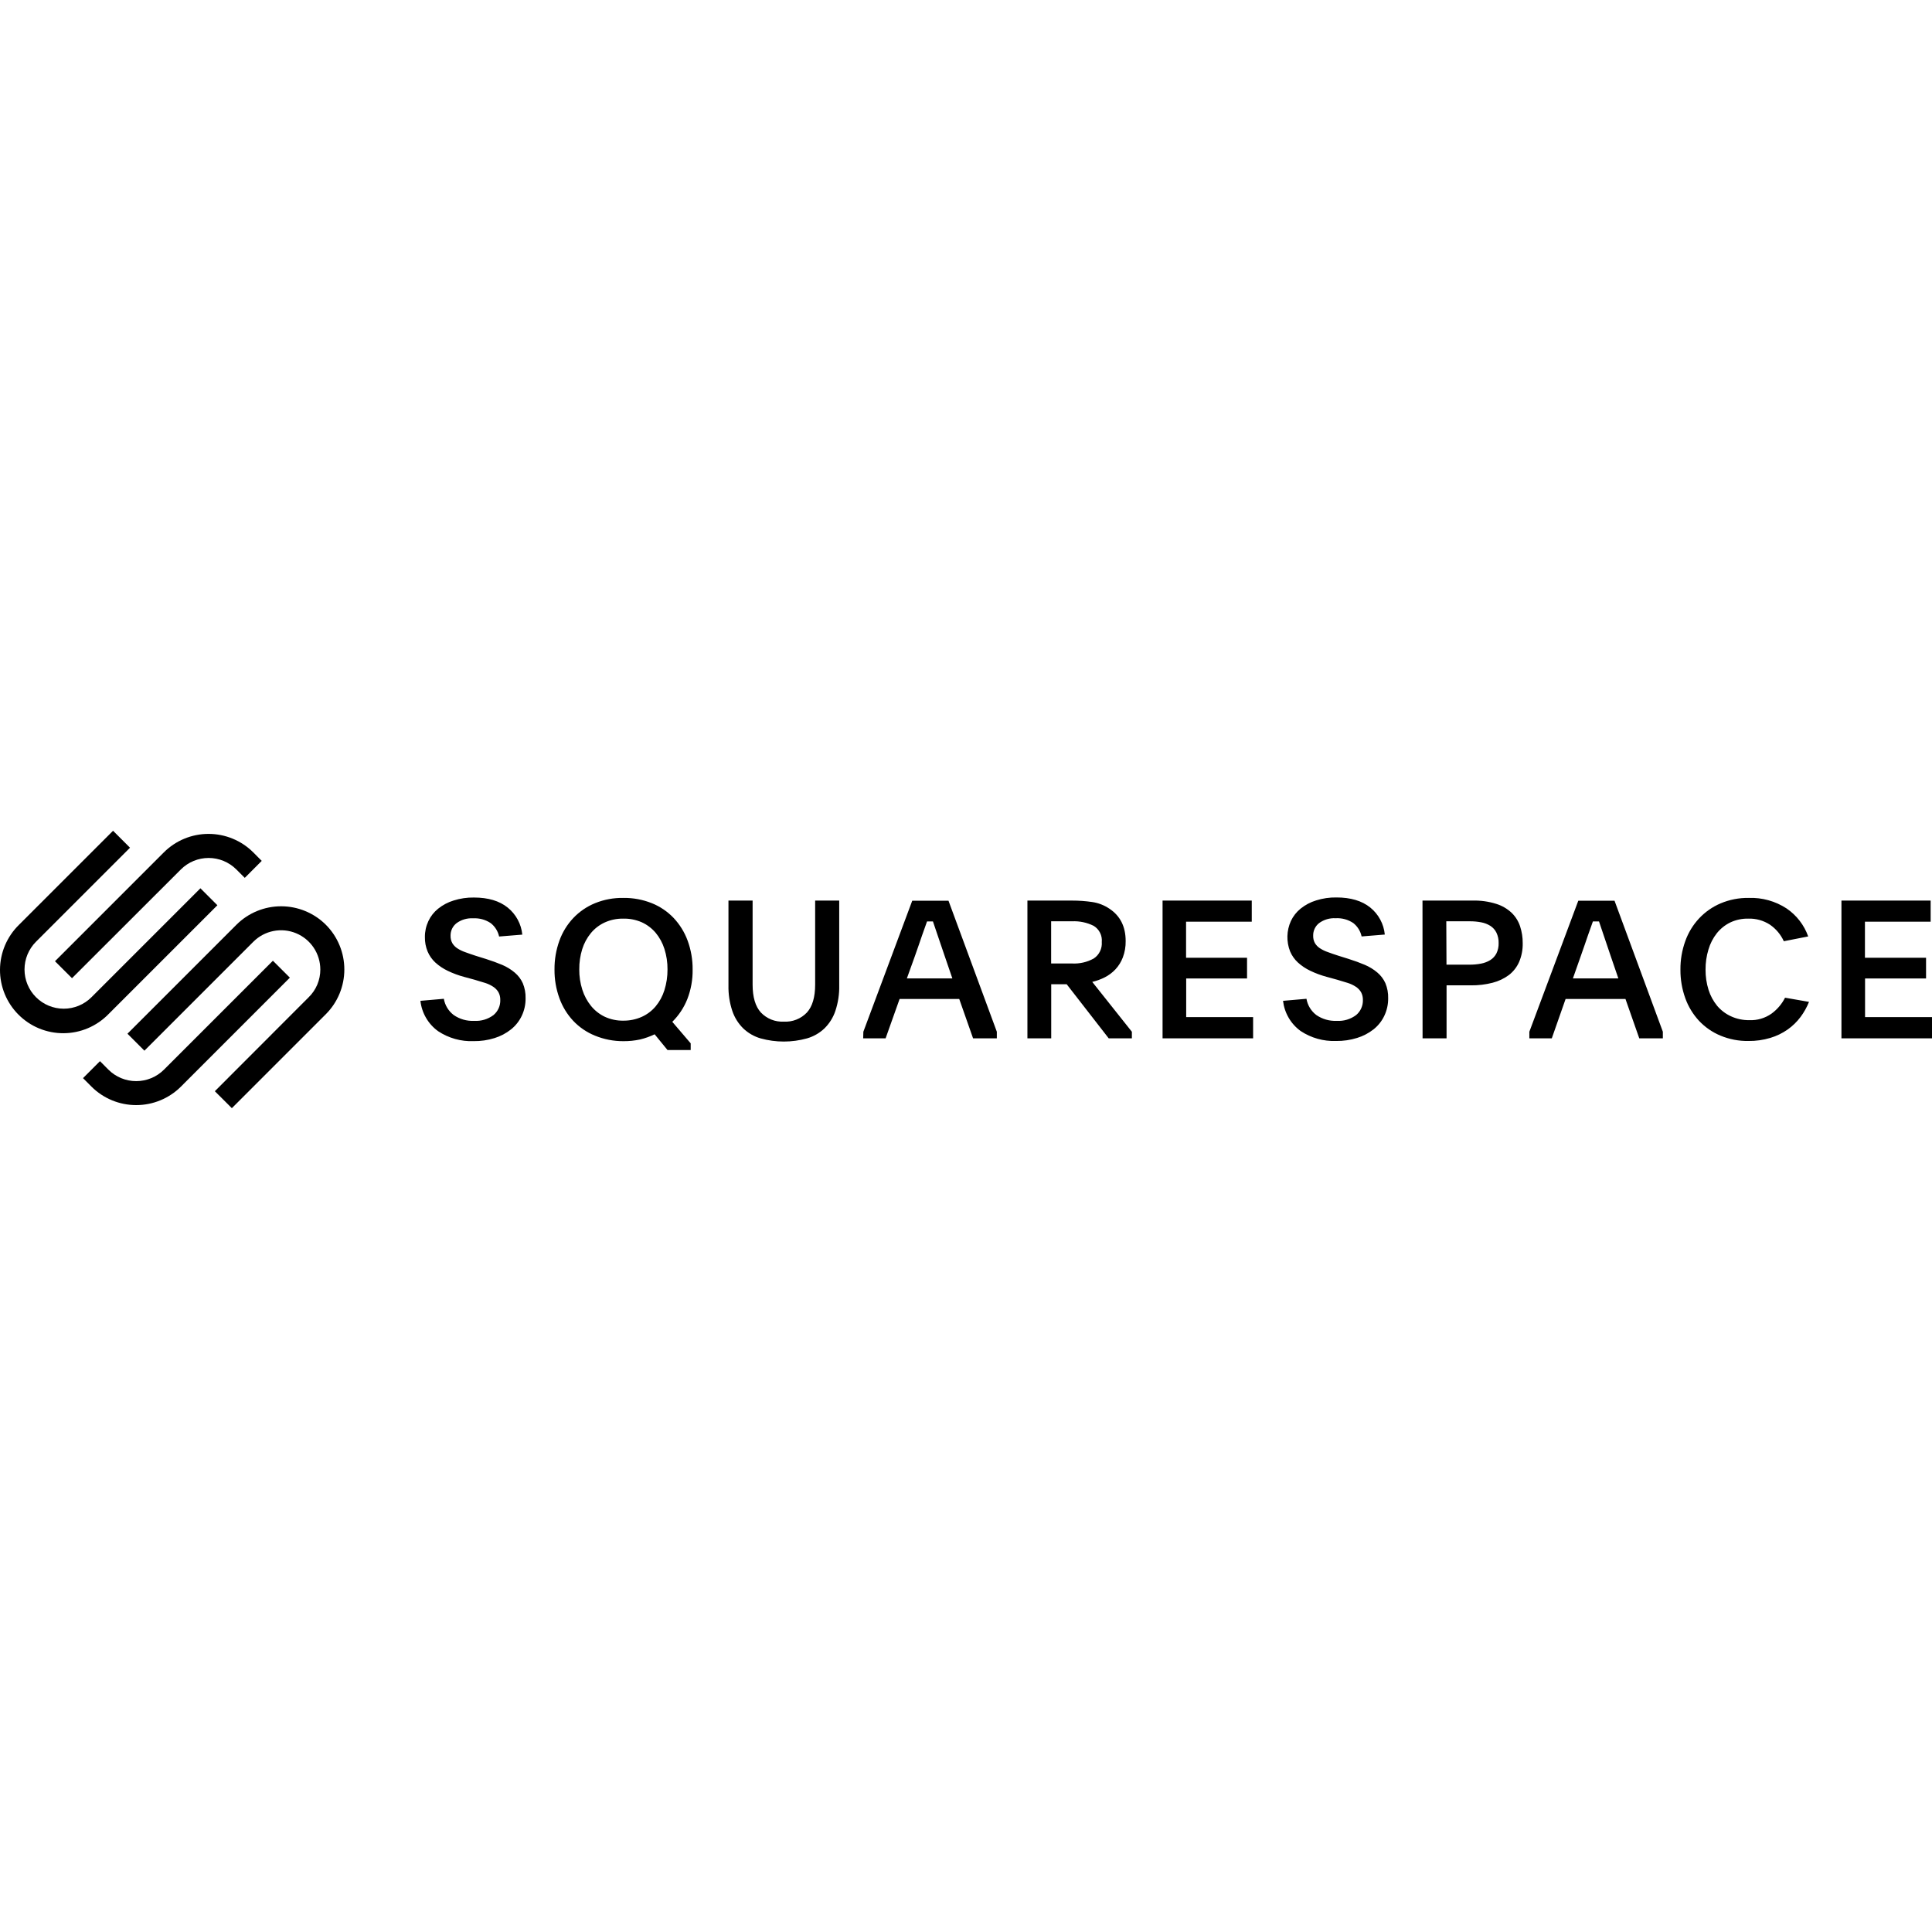 <svg width="100" height="100" viewBox="0 0 100 100" fill="none" xmlns="http://www.w3.org/2000/svg">
<path d="M3.727 50.631L9.364 45C9.745 44.621 10.26 44.408 10.797 44.408C11.334 44.408 11.85 44.621 12.231 45L12.669 45.438L13.547 44.559L13.109 44.119C12.495 43.506 11.662 43.162 10.794 43.162C9.926 43.162 9.094 43.506 8.48 44.119L2.846 49.753L3.727 50.631Z" fill="black"/>
<path d="M11.252 46.855L10.374 45.977L4.735 51.616C4.354 51.997 3.837 52.211 3.299 52.21C2.76 52.21 2.244 51.996 1.863 51.615C1.482 51.234 1.269 50.718 1.269 50.179C1.269 49.641 1.483 49.124 1.864 48.743L6.729 43.878L5.851 43L0.986 47.865C0.676 48.168 0.43 48.529 0.26 48.927C0.091 49.326 0.003 49.754 5.83786e-05 50.187C-0.003 50.62 0.081 51.049 0.245 51.45C0.41 51.85 0.652 52.214 0.958 52.52C1.264 52.826 1.628 53.069 2.028 53.233C2.429 53.398 2.858 53.481 3.291 53.479C3.724 53.477 4.152 53.389 4.551 53.219C4.949 53.05 5.31 52.804 5.613 52.494L11.252 46.855ZM16.866 47.865C16.251 47.253 15.419 46.909 14.551 46.909C13.684 46.909 12.851 47.253 12.237 47.865L6.597 53.505L7.475 54.383L13.115 48.743C13.399 48.46 13.761 48.267 14.154 48.189C14.548 48.111 14.956 48.151 15.327 48.305C15.697 48.459 16.014 48.719 16.237 49.052C16.46 49.386 16.579 49.778 16.58 50.18C16.581 50.447 16.528 50.712 16.425 50.959C16.322 51.205 16.171 51.429 15.979 51.616L11.12 56.481L12.001 57.359L16.866 52.494C17.479 51.88 17.823 51.048 17.823 50.18C17.823 49.312 17.479 48.48 16.866 47.865Z" fill="black"/>
<path d="M14.125 49.728L8.486 55.366C8.104 55.746 7.588 55.959 7.049 55.959C6.511 55.959 5.994 55.746 5.613 55.366L5.175 54.926L4.297 55.804L4.735 56.244C5.349 56.857 6.182 57.2 7.049 57.2C7.917 57.2 8.749 56.857 9.364 56.244L15.003 50.603L14.125 49.728Z" fill="black"/>
<path d="M22.973 51.697C23.031 52.031 23.213 52.332 23.483 52.537C23.793 52.752 24.165 52.858 24.542 52.839C24.9 52.862 25.255 52.756 25.542 52.541C25.656 52.446 25.748 52.326 25.809 52.19C25.87 52.054 25.899 51.906 25.894 51.757C25.898 51.618 25.866 51.48 25.8 51.357C25.734 51.245 25.644 51.15 25.536 51.079C25.407 50.993 25.267 50.926 25.12 50.879L24.564 50.711L24.034 50.567C23.74 50.489 23.454 50.384 23.179 50.252C22.944 50.141 22.726 49.995 22.533 49.82C22.361 49.661 22.225 49.466 22.133 49.25C22.035 49.013 21.988 48.757 21.993 48.5C21.99 48.215 22.052 47.934 22.173 47.676C22.29 47.425 22.463 47.205 22.679 47.032C22.917 46.842 23.188 46.698 23.479 46.61C23.82 46.502 24.175 46.45 24.532 46.456C25.266 46.456 25.849 46.629 26.278 46.976C26.491 47.147 26.667 47.359 26.797 47.6C26.927 47.84 27.008 48.104 27.034 48.376L25.834 48.474C25.774 48.199 25.62 47.953 25.398 47.78C25.128 47.6 24.807 47.513 24.484 47.532C24.178 47.514 23.876 47.603 23.629 47.784C23.531 47.861 23.452 47.959 23.398 48.072C23.345 48.185 23.318 48.309 23.321 48.434C23.316 48.567 23.348 48.699 23.411 48.816C23.476 48.924 23.564 49.016 23.669 49.084C23.798 49.168 23.936 49.235 24.081 49.284C24.244 49.344 24.428 49.408 24.632 49.474L25.14 49.632C25.456 49.732 25.742 49.836 25.998 49.944C26.233 50.045 26.453 50.179 26.648 50.345C26.824 50.494 26.965 50.68 27.06 50.891C27.163 51.139 27.212 51.406 27.204 51.675C27.208 51.989 27.139 52.3 27.004 52.583C26.874 52.855 26.684 53.095 26.448 53.283C26.195 53.484 25.906 53.636 25.598 53.731C25.246 53.841 24.88 53.894 24.512 53.889C23.86 53.914 23.218 53.733 22.675 53.373C22.422 53.19 22.209 52.955 22.052 52.685C21.894 52.414 21.795 52.114 21.761 51.803L22.973 51.697ZM32.266 46.476C32.769 46.469 33.268 46.562 33.736 46.748C34.163 46.919 34.548 47.179 34.866 47.512C35.185 47.851 35.432 48.251 35.592 48.688C35.768 49.169 35.856 49.677 35.85 50.188C35.858 50.709 35.764 51.227 35.576 51.713C35.401 52.154 35.136 52.555 34.798 52.889L35.75 54.003V54.349H34.55L33.884 53.535C33.642 53.651 33.39 53.741 33.13 53.803C32.849 53.863 32.563 53.893 32.276 53.891C31.767 53.895 31.262 53.797 30.791 53.603C30.366 53.431 29.984 53.17 29.669 52.837C29.354 52.5 29.111 52.101 28.955 51.667C28.782 51.191 28.696 50.688 28.701 50.182C28.696 49.673 28.782 49.167 28.955 48.688C29.112 48.252 29.357 47.853 29.675 47.516C29.992 47.183 30.376 46.921 30.801 46.748C31.266 46.559 31.764 46.467 32.266 46.476ZM32.255 47.548C31.925 47.543 31.598 47.611 31.297 47.748C31.021 47.876 30.777 48.063 30.583 48.298C30.381 48.544 30.229 48.827 30.135 49.13C30.031 49.468 29.979 49.821 29.983 50.175C29.979 50.531 30.033 50.887 30.141 51.227C30.238 51.533 30.391 51.819 30.593 52.069C30.787 52.306 31.031 52.498 31.307 52.629C31.608 52.767 31.935 52.835 32.266 52.829C32.596 52.832 32.922 52.764 33.224 52.629C33.499 52.504 33.743 52.319 33.938 52.087C34.142 51.841 34.296 51.556 34.39 51.251C34.499 50.903 34.553 50.539 34.55 50.175C34.553 49.815 34.499 49.457 34.39 49.114C34.294 48.81 34.141 48.528 33.938 48.282C33.741 48.05 33.496 47.864 33.22 47.738C32.916 47.605 32.587 47.54 32.255 47.548ZM40.566 52.879C40.788 52.893 41.011 52.858 41.218 52.776C41.425 52.695 41.612 52.569 41.766 52.407C42.05 52.094 42.192 51.612 42.192 50.963V46.614H43.438V51.003C43.448 51.452 43.38 51.9 43.238 52.327C43.123 52.669 42.929 52.979 42.672 53.231C42.417 53.473 42.107 53.65 41.77 53.747C40.984 53.965 40.155 53.965 39.369 53.747C39.033 53.65 38.725 53.473 38.471 53.231C38.214 52.978 38.02 52.668 37.905 52.327C37.763 51.9 37.695 51.452 37.705 51.003V46.614H38.955V50.963C38.955 51.611 39.098 52.092 39.383 52.407C39.535 52.566 39.719 52.691 39.923 52.773C40.127 52.854 40.346 52.891 40.566 52.879ZM44.687 53.403L47.217 46.622H49.094L51.596 53.403V53.743H50.366L49.65 51.707H46.563L45.839 53.743H44.678L44.687 53.403ZM46.939 50.643H49.294L48.906 49.51C48.754 49.068 48.632 48.71 48.538 48.428C48.443 48.146 48.363 47.906 48.289 47.694H47.983L47.863 48.032C47.823 48.144 47.779 48.27 47.729 48.408C47.679 48.546 47.625 48.706 47.565 48.886C47.505 49.066 47.433 49.272 47.347 49.51L46.939 50.643ZM58.586 53.743H57.386L55.211 50.943H54.411V53.743H53.179V46.614H55.493C55.84 46.613 56.186 46.638 56.529 46.688C56.848 46.734 57.153 46.852 57.42 47.032C57.982 47.403 58.264 47.961 58.264 48.708C58.269 48.998 58.22 49.285 58.118 49.556C58.031 49.784 57.902 49.994 57.736 50.172C57.578 50.341 57.391 50.48 57.186 50.585C56.979 50.69 56.761 50.77 56.535 50.823L58.586 53.403V53.743ZM54.407 49.87H55.489C55.882 49.891 56.272 49.801 56.615 49.61C56.754 49.518 56.865 49.39 56.937 49.24C57.01 49.09 57.041 48.924 57.028 48.758C57.044 48.593 57.013 48.428 56.939 48.28C56.865 48.132 56.751 48.008 56.609 47.922C56.262 47.749 55.877 47.668 55.489 47.686H54.407V49.87ZM60.174 46.614H64.791V47.706H61.391V49.572H64.547V50.645H61.397V52.645H64.861V53.743H60.174V46.614ZM67.622 51.697C67.68 52.031 67.862 52.332 68.132 52.537C68.442 52.751 68.814 52.857 69.191 52.839C69.549 52.862 69.903 52.756 70.191 52.541C70.305 52.446 70.397 52.326 70.457 52.19C70.519 52.054 70.548 51.906 70.543 51.757C70.547 51.618 70.514 51.48 70.449 51.357C70.383 51.245 70.293 51.15 70.185 51.079C70.056 50.993 69.916 50.926 69.769 50.879L69.213 50.711L68.676 50.563C68.382 50.485 68.097 50.38 67.822 50.248C67.587 50.137 67.369 49.992 67.176 49.816C67.004 49.657 66.868 49.462 66.776 49.246C66.677 48.995 66.63 48.725 66.636 48.455C66.643 48.185 66.704 47.918 66.816 47.672C66.933 47.422 67.107 47.201 67.322 47.028C67.56 46.838 67.831 46.694 68.122 46.606C68.462 46.498 68.818 46.446 69.174 46.452C69.909 46.452 70.492 46.625 70.923 46.972C71.135 47.143 71.312 47.355 71.441 47.596C71.571 47.836 71.651 48.1 71.677 48.372L70.477 48.47C70.418 48.195 70.266 47.95 70.045 47.776C69.775 47.596 69.454 47.508 69.13 47.528C68.825 47.51 68.523 47.599 68.276 47.78C68.178 47.857 68.099 47.956 68.046 48.069C67.993 48.182 67.967 48.305 67.97 48.43C67.965 48.563 67.995 48.695 68.058 48.812C68.123 48.92 68.211 49.012 68.316 49.08C68.445 49.164 68.583 49.231 68.728 49.28C68.89 49.34 69.075 49.404 69.281 49.47L69.787 49.628C70.104 49.728 70.39 49.832 70.645 49.941C70.88 50.041 71.1 50.175 71.295 50.341C71.471 50.49 71.612 50.676 71.707 50.887C71.81 51.135 71.859 51.402 71.851 51.671C71.855 51.985 71.786 52.295 71.651 52.579C71.522 52.852 71.331 53.091 71.095 53.279C70.841 53.478 70.553 53.629 70.245 53.723C69.892 53.833 69.525 53.886 69.156 53.881C68.505 53.905 67.863 53.725 67.32 53.365C67.068 53.182 66.857 52.949 66.701 52.68C66.544 52.411 66.445 52.112 66.41 51.803L67.622 51.697ZM73.628 46.614H76.228C76.64 46.603 77.051 46.66 77.445 46.784C77.743 46.876 78.017 47.035 78.245 47.25C78.445 47.444 78.594 47.685 78.681 47.95C78.772 48.23 78.818 48.523 78.815 48.818C78.823 49.15 78.76 49.48 78.631 49.786C78.514 50.054 78.332 50.288 78.101 50.467C77.848 50.654 77.561 50.789 77.256 50.867C76.89 50.961 76.513 51.006 76.134 51.001H74.874V53.743H73.632L73.628 46.614ZM74.87 49.931H76.06C76.261 49.932 76.463 49.914 76.66 49.876C76.829 49.845 76.99 49.783 77.136 49.694C77.271 49.61 77.381 49.491 77.454 49.35C77.535 49.185 77.574 49.002 77.569 48.818C77.575 48.63 77.535 48.442 77.454 48.272C77.383 48.129 77.275 48.008 77.14 47.922C76.996 47.833 76.837 47.771 76.67 47.74C76.472 47.702 76.272 47.684 76.07 47.686H74.86L74.87 49.931ZM79.159 53.403L81.692 46.622H83.568L86.069 53.403V53.743H84.848L84.134 51.707H81.035L80.321 53.743H79.159V53.403ZM81.413 50.643H83.766L83.378 49.51C83.226 49.068 83.104 48.71 83.012 48.428L82.764 47.694H82.448L82.328 48.032C82.288 48.144 82.244 48.27 82.194 48.408C82.144 48.546 82.09 48.706 82.03 48.886C81.97 49.066 81.898 49.272 81.812 49.51L81.413 50.643ZM93.634 51.857C93.522 52.136 93.374 52.399 93.194 52.641C93.008 52.889 92.785 53.106 92.532 53.285C92.258 53.478 91.955 53.625 91.634 53.721C91.265 53.832 90.882 53.886 90.498 53.881C90.001 53.889 89.508 53.794 89.049 53.603C88.629 53.428 88.251 53.166 87.939 52.835C87.626 52.496 87.384 52.098 87.229 51.663C87.059 51.19 86.975 50.691 86.979 50.188C86.974 49.686 87.059 49.187 87.229 48.714C87.384 48.278 87.627 47.877 87.943 47.538C88.257 47.203 88.637 46.937 89.059 46.758C89.519 46.564 90.015 46.468 90.514 46.476C91.208 46.451 91.893 46.642 92.474 47.022C92.991 47.374 93.383 47.881 93.592 48.47L92.33 48.718C92.173 48.372 91.924 48.075 91.61 47.86C91.278 47.645 90.889 47.536 90.494 47.548C90.17 47.541 89.848 47.609 89.555 47.748C89.286 47.88 89.049 48.071 88.861 48.306C88.665 48.556 88.518 48.842 88.429 49.148C88.327 49.485 88.276 49.835 88.279 50.187C88.276 50.541 88.328 50.893 88.433 51.231C88.527 51.533 88.679 51.815 88.879 52.061C89.075 52.292 89.319 52.477 89.594 52.603C89.893 52.74 90.219 52.809 90.548 52.803C90.957 52.82 91.359 52.701 91.694 52.465C91.989 52.249 92.229 51.967 92.394 51.641L93.634 51.857ZM95.313 46.614H99.93V47.706H96.529V49.572H99.692V50.645H96.535V52.645H100V53.743H95.313V46.614Z" fill="black"/>
</svg>
